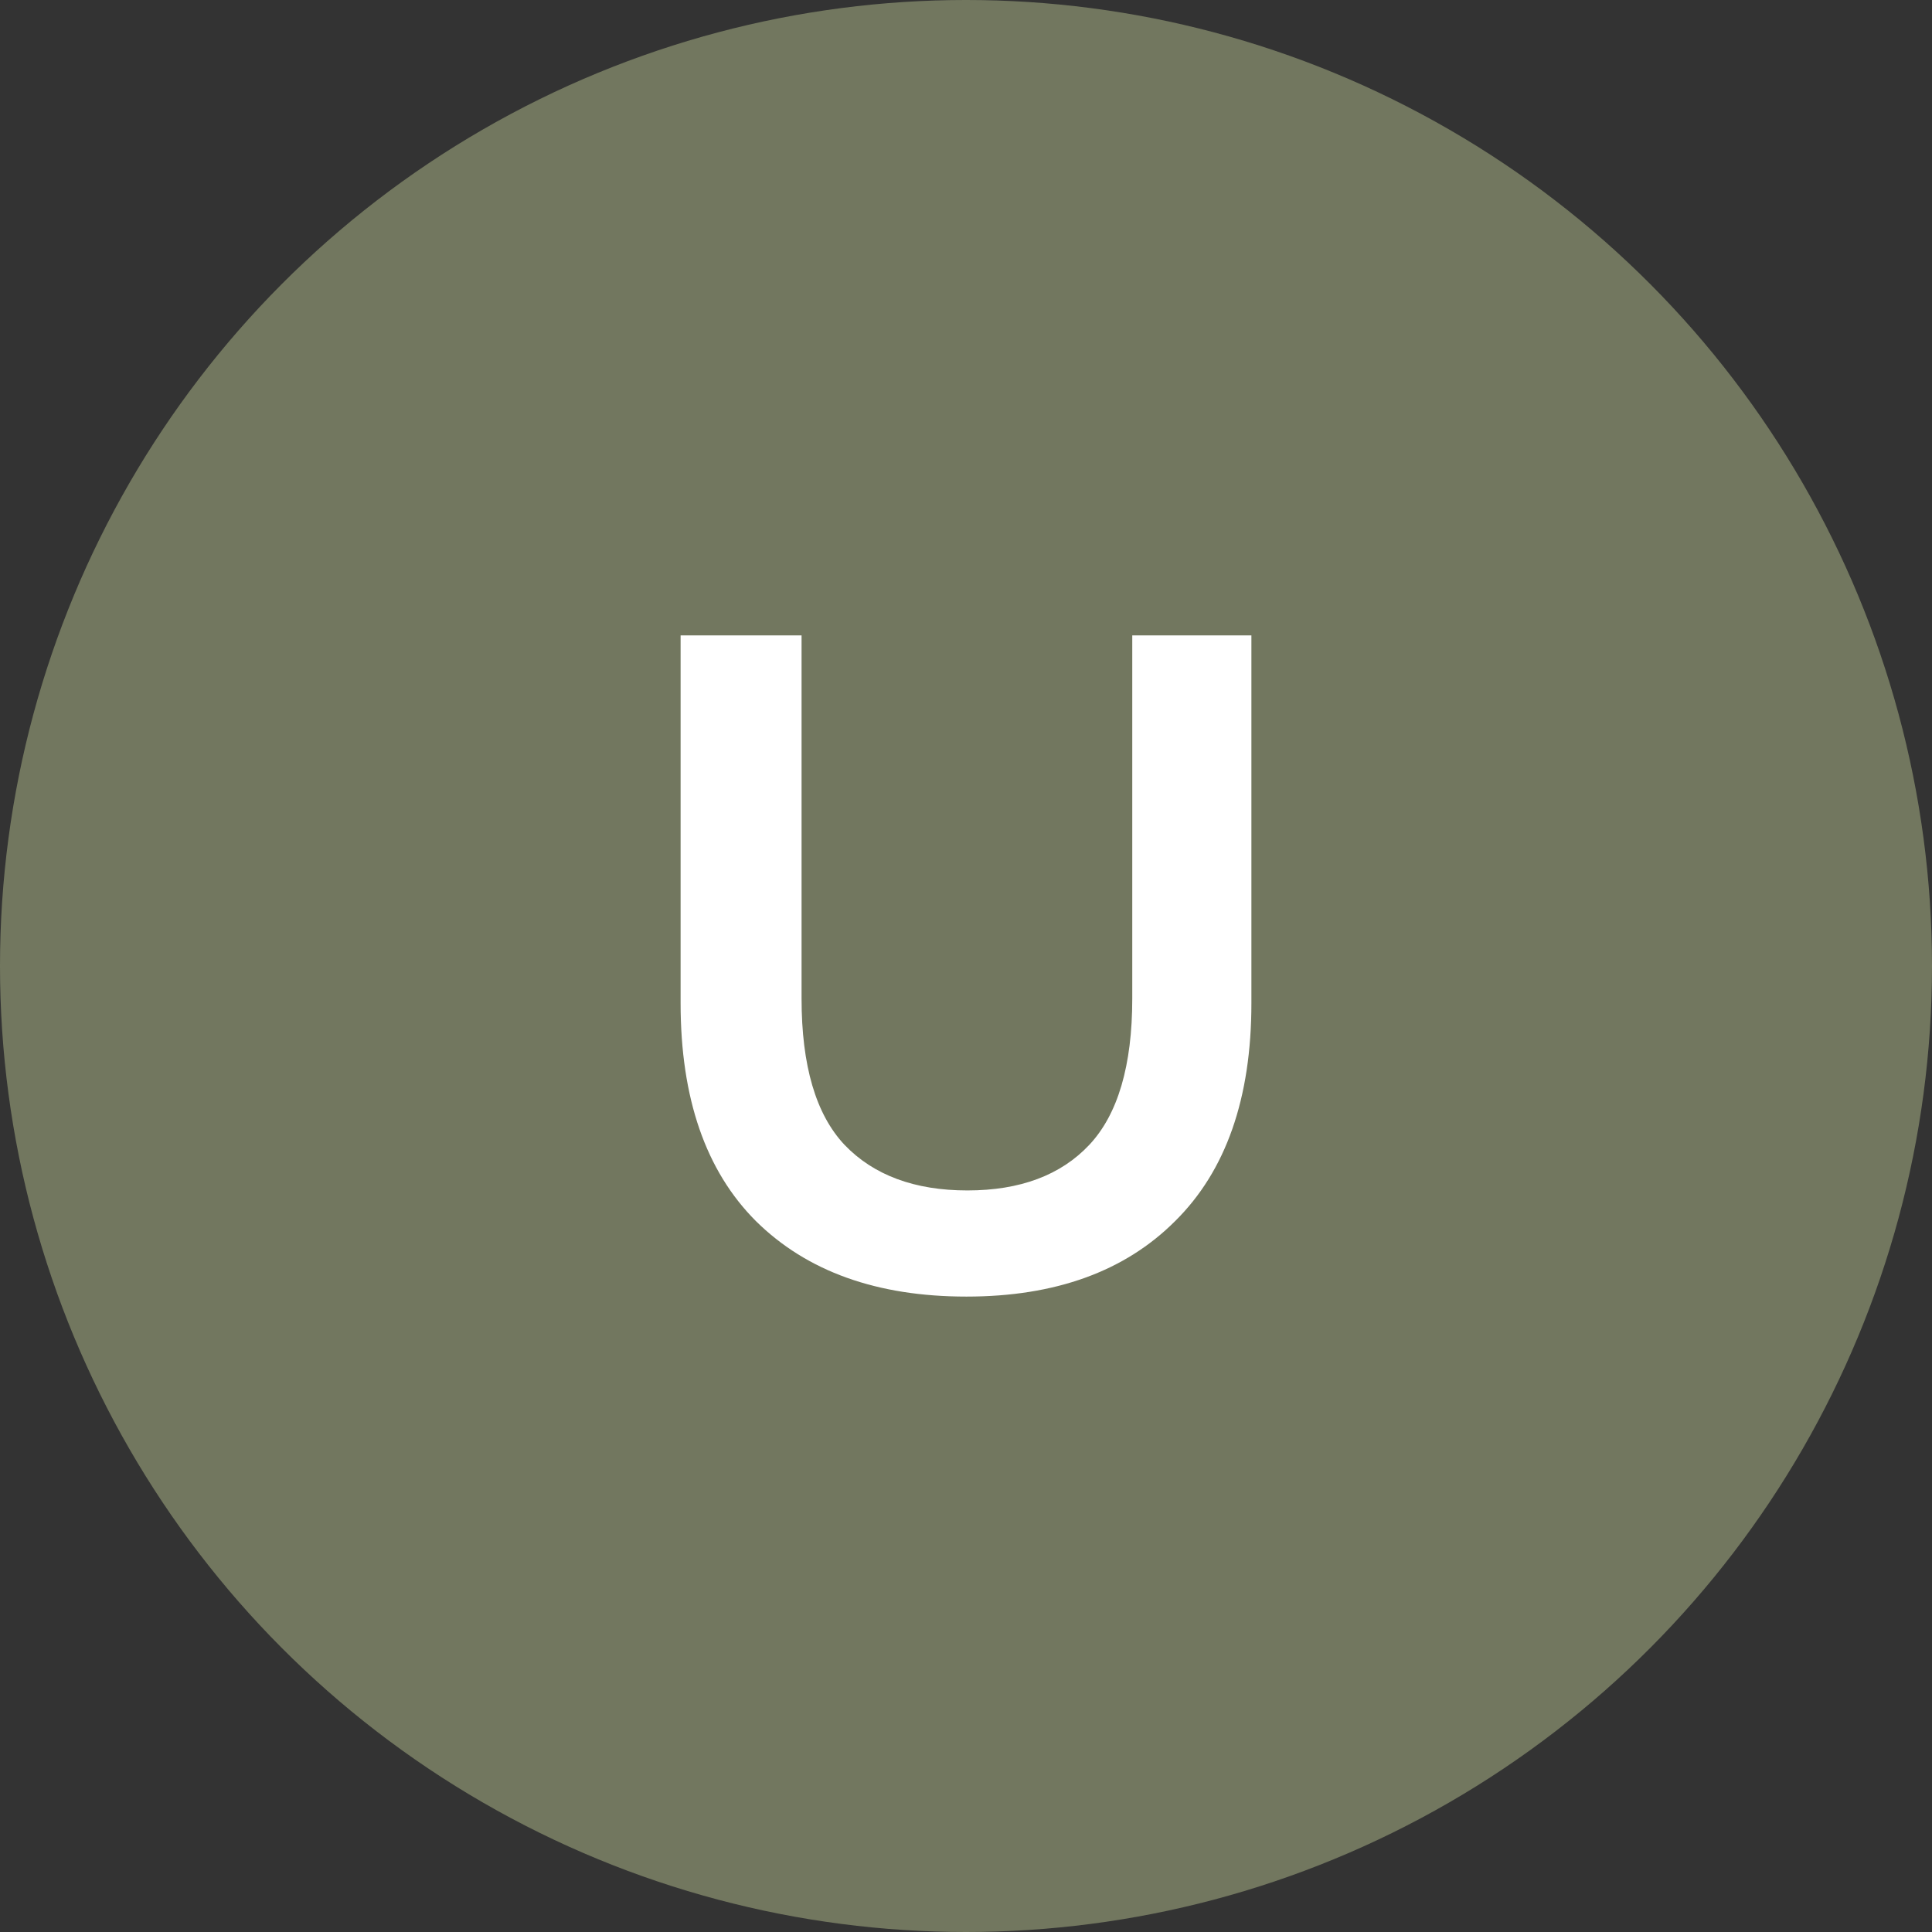 <svg width="18" height="18" viewBox="0 0 18 18" fill="none" xmlns="http://www.w3.org/2000/svg">
<rect x="0" y="0" width="18" height="18" fill="#333333" stroke="none"/>
<circle cx="9" cy="9" r="9" fill="#72775F"/>
<path d="M9.004 12.08C8.171 12.08 7.518 11.846 7.043 11.377C6.575 10.909 6.341 10.232 6.341 9.347V5.92H7.468V9.304C7.468 9.928 7.601 10.382 7.868 10.666C8.139 10.949 8.521 11.091 9.013 11.091C9.504 11.091 9.883 10.949 10.149 10.666C10.415 10.382 10.549 9.928 10.549 9.304V5.92H11.659V9.347C11.659 10.232 11.422 10.909 10.948 11.377C10.479 11.846 9.831 12.08 9.004 12.08Z" fill="white"/>
</svg>
